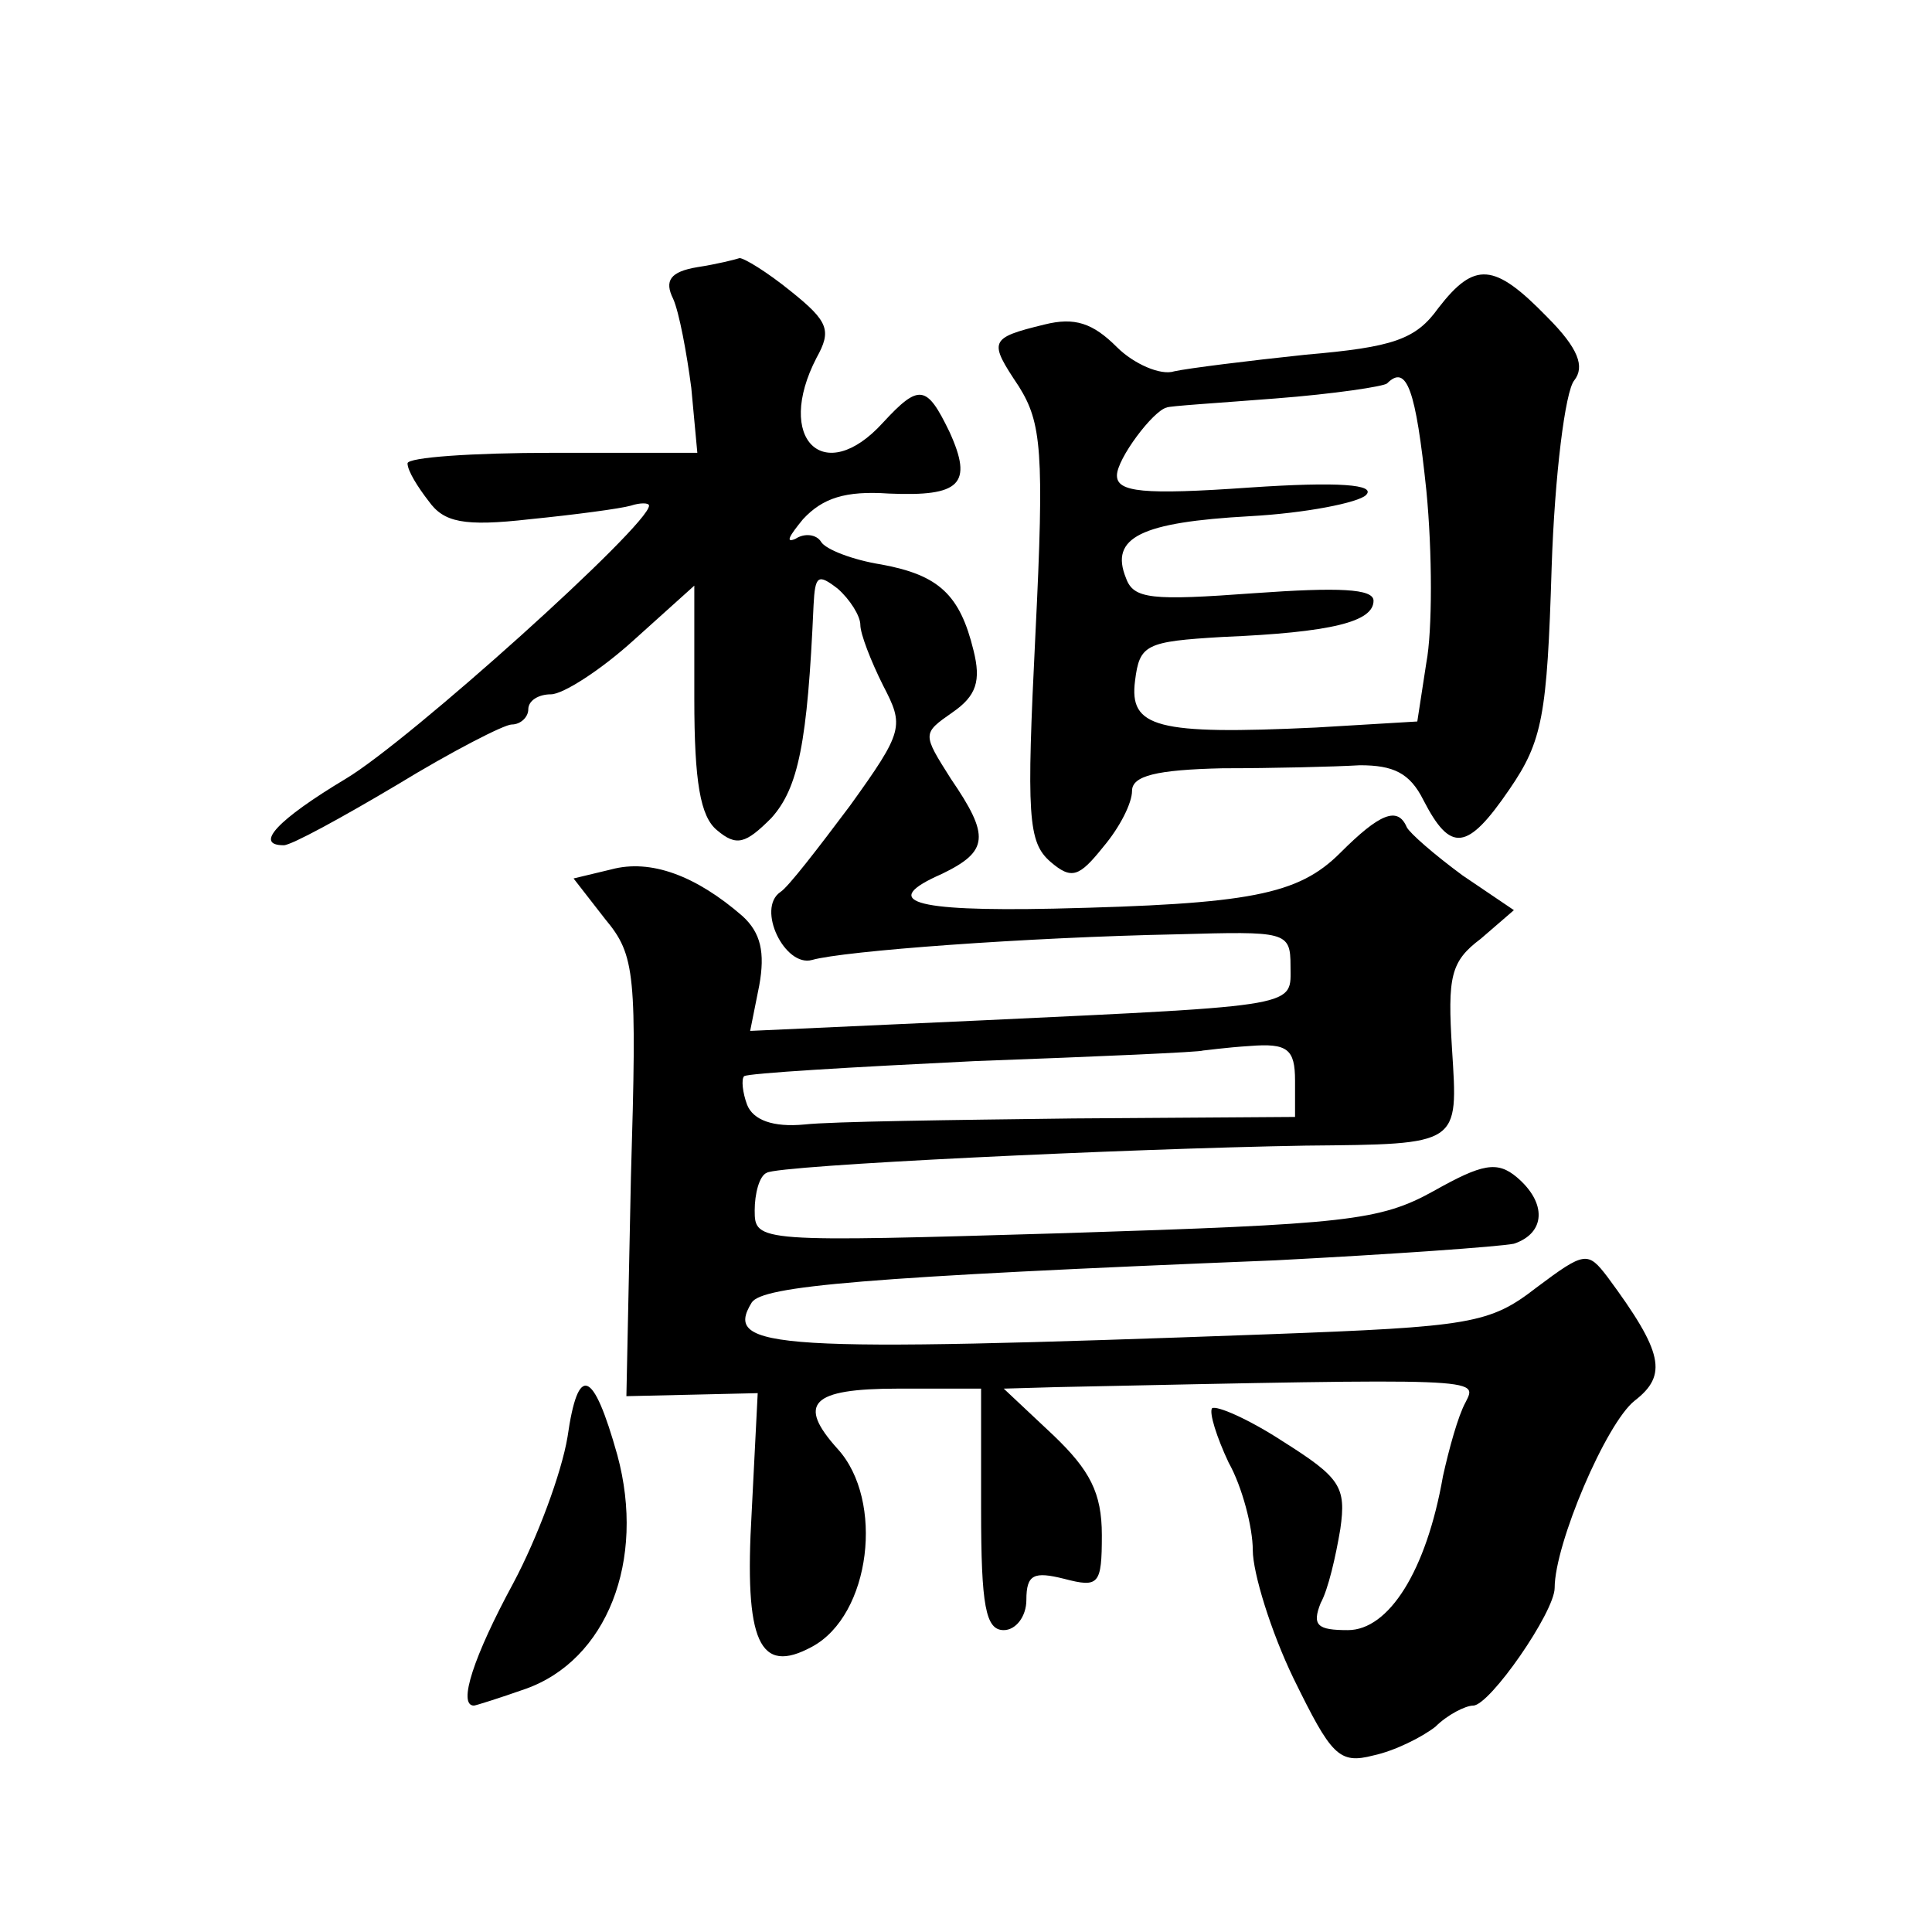 <?xml version="1.0" standalone="no"?>
<!DOCTYPE svg PUBLIC "-//W3C//DTD SVG 20010904//EN"
 "http://www.w3.org/TR/2001/REC-SVG-20010904/DTD/svg10.dtd">
<svg version="1.0" xmlns="http://www.w3.org/2000/svg"
 width="128pt" height="128pt" viewBox="0 0 128 128"
 preserveAspectRatio="xMidYMid meet">
<g transform="translate(0,128) scale(0.1,-0.1)"
fill="#0" stroke="none">
<path d="M462 1103 c-18 -3 -22 -9 -16 -21 4 -9 9 -36 12 -59 l4 -43 -96 0 c-53
0 -96 -3 -96 -7 0 -5 7 -16 14 -25 10 -14 23 -17 67 -12 30 3 60 7 67 9 6 2 12
2 12 0 0 -13 -159 -156 -201 -181 -45 -27 -61 -44 -41 -44 5 0 38 18 75 40 36 22
71 40 76 40 6 0 11 5 11 10 0 6 7 10 15 10 8 0 33 16 55 36 l40 36 0 -75 c0 -55
4 -78 15 -87 13 -11 19 -9 36 8 18 20 24 50 28 141 1 20 3 21 16 11 8 -7 15 -18
15 -24 0 -6 7 -24 15 -40 14 -27 14 -30 -22 -80 -21 -28 -41 -54 -46 -57 -16 -11
3 -50 21 -45 21 6 142 15 242 17 72 2 75 2 75 -21 0 -27 9 -26 -204 -36 l-154 -7
6 30 c4 22 1 35 -11 46 -31 27 -61 38 -87 31 l-25 -6 21 -27 c20 -24 21 -36 17
-171 l-3 -145 44 1 43 1 -4 -79 c-5 -86 5 -108 40 -89 39 21 48 97 17 131 -27 30
-18 40 40 40 l55 0 0 -80 c0 -64 3 -80 15 -80 8 0 15 9 15 20 0 17 5 19 25 14 23
-6 25 -4 25 29 0 28 -8 43 -32 66 l-33 31 35 1 c284 6 279 6 271 -10 -5 -9 -11
-31 -15 -49 -11 -63 -36 -102 -63 -102 -20 0 -24 3 -18 18 5 9 10 31 13 49 4 28
0 34 -38 58 -23 15 -44 24 -47 22 -2 -3 3 -19 11 -36 9 -16 16 -43 16 -58 0 -15
12 -54 27 -85 25 -51 30 -57 53 -51 14 3 32 12 41 19 8 8 20 14 25 14 11 0 54 62
54 78 0 29 34 109 53 124 22 17 19 32 -18 82 -13 17 -15 17 -47 -7 -31 -24 -43
-26 -178 -31 -328 -12 -361 -10 -342 21 7 11 74 17 347 28 77 4 148 9 158 11 21
7 22 27 2 44 -13 11 -23 9 -55 -9 -36 -20 -58 -22 -245 -28 -203 -6 -205 -6 -205
15 0 11 3 23 8 25 7 5 239 16 357 18 103 1 101 0 97 64 -3 48 -1 58 19 73 l22 19
-34 23 c-19 14 -35 28 -37 32 -6 14 -18 9 -44 -17 -28 -28 -60 -34 -190 -37 -95
-2 -115 5 -74 23 31 15 32 25 6 63 -19 30 -19 30 1 44 16 11 19 21 14 41 -9 37
-23 50 -61 57 -19 3 -37 10 -40 15 -3 5 -11 6 -17 2 -7 -3 -4 2 5 13 13 14 28 19
57 17 47 -2 56 6 40 41 -15 31 -20 32 -44 6 -39 -43 -72 -11 -44 43 10 18 8 24
-17 44 -16 13 -31 22 -34 22 -3 -1 -15 -4 -28 -6z m396 -539 l0 -24 -147 -1 c-80
-1 -160 -2 -178 -4 -21 -2 -34 3 -38 13 -3 8 -4 17 -2 19 3 2 71 6 153 10 82 3
150 6 151 7 1 0 15 2 31 3 25 2 30 -2 30 -23z M953 1076 c-15 -21 -30 -26 -88 -31
-38 -4 -78 -9 -87 -11 -9 -3 -27 5 -38 16 -16 16 -28 20 -48 15 -37 -9 -37 -11
-17 -41 15 -24 17 -43 11 -164 -6 -121 -5 -138 10 -151 14 -12 19 -10 35 10 11
13 19 29 19 37 0 10 16 14 60 15 33 0 74 1 91 2 22 0 33 -5 42 -23 18 -35 29 -34
57 7 22 32 25 49 28 147 2 61 9 117 15 124 7 9 3 21 -18 42 -35 36 -48 37 -72 6z
m-8 -121 c4 -41 4 -93 0 -114 l-6 -39 -67 -4 c-106 -5 -124 0 -120 31 3 24 7 26
58 29 72 3 100 10 100 24 0 8 -23 9 -79 5 -68 -5 -80 -4 -85 10 -11 27 10 37 82
41 37 2 72 9 77 14 7 7 -18 9 -77 5 -71 -5 -88 -3 -88 8 0 11 24 43 33 45 1 1 34
3 72 6 39 3 72 8 74 10 13 13 19 -4 26 -71z M376 328 c-4 -24 -20 -67 -36 -97 -26
-48 -37 -81 -26 -81 1 0 17 5 34 11 54 19 80 85 61 155 -16 57 -26 61 -33 12z"/>
</g>
</svg>
